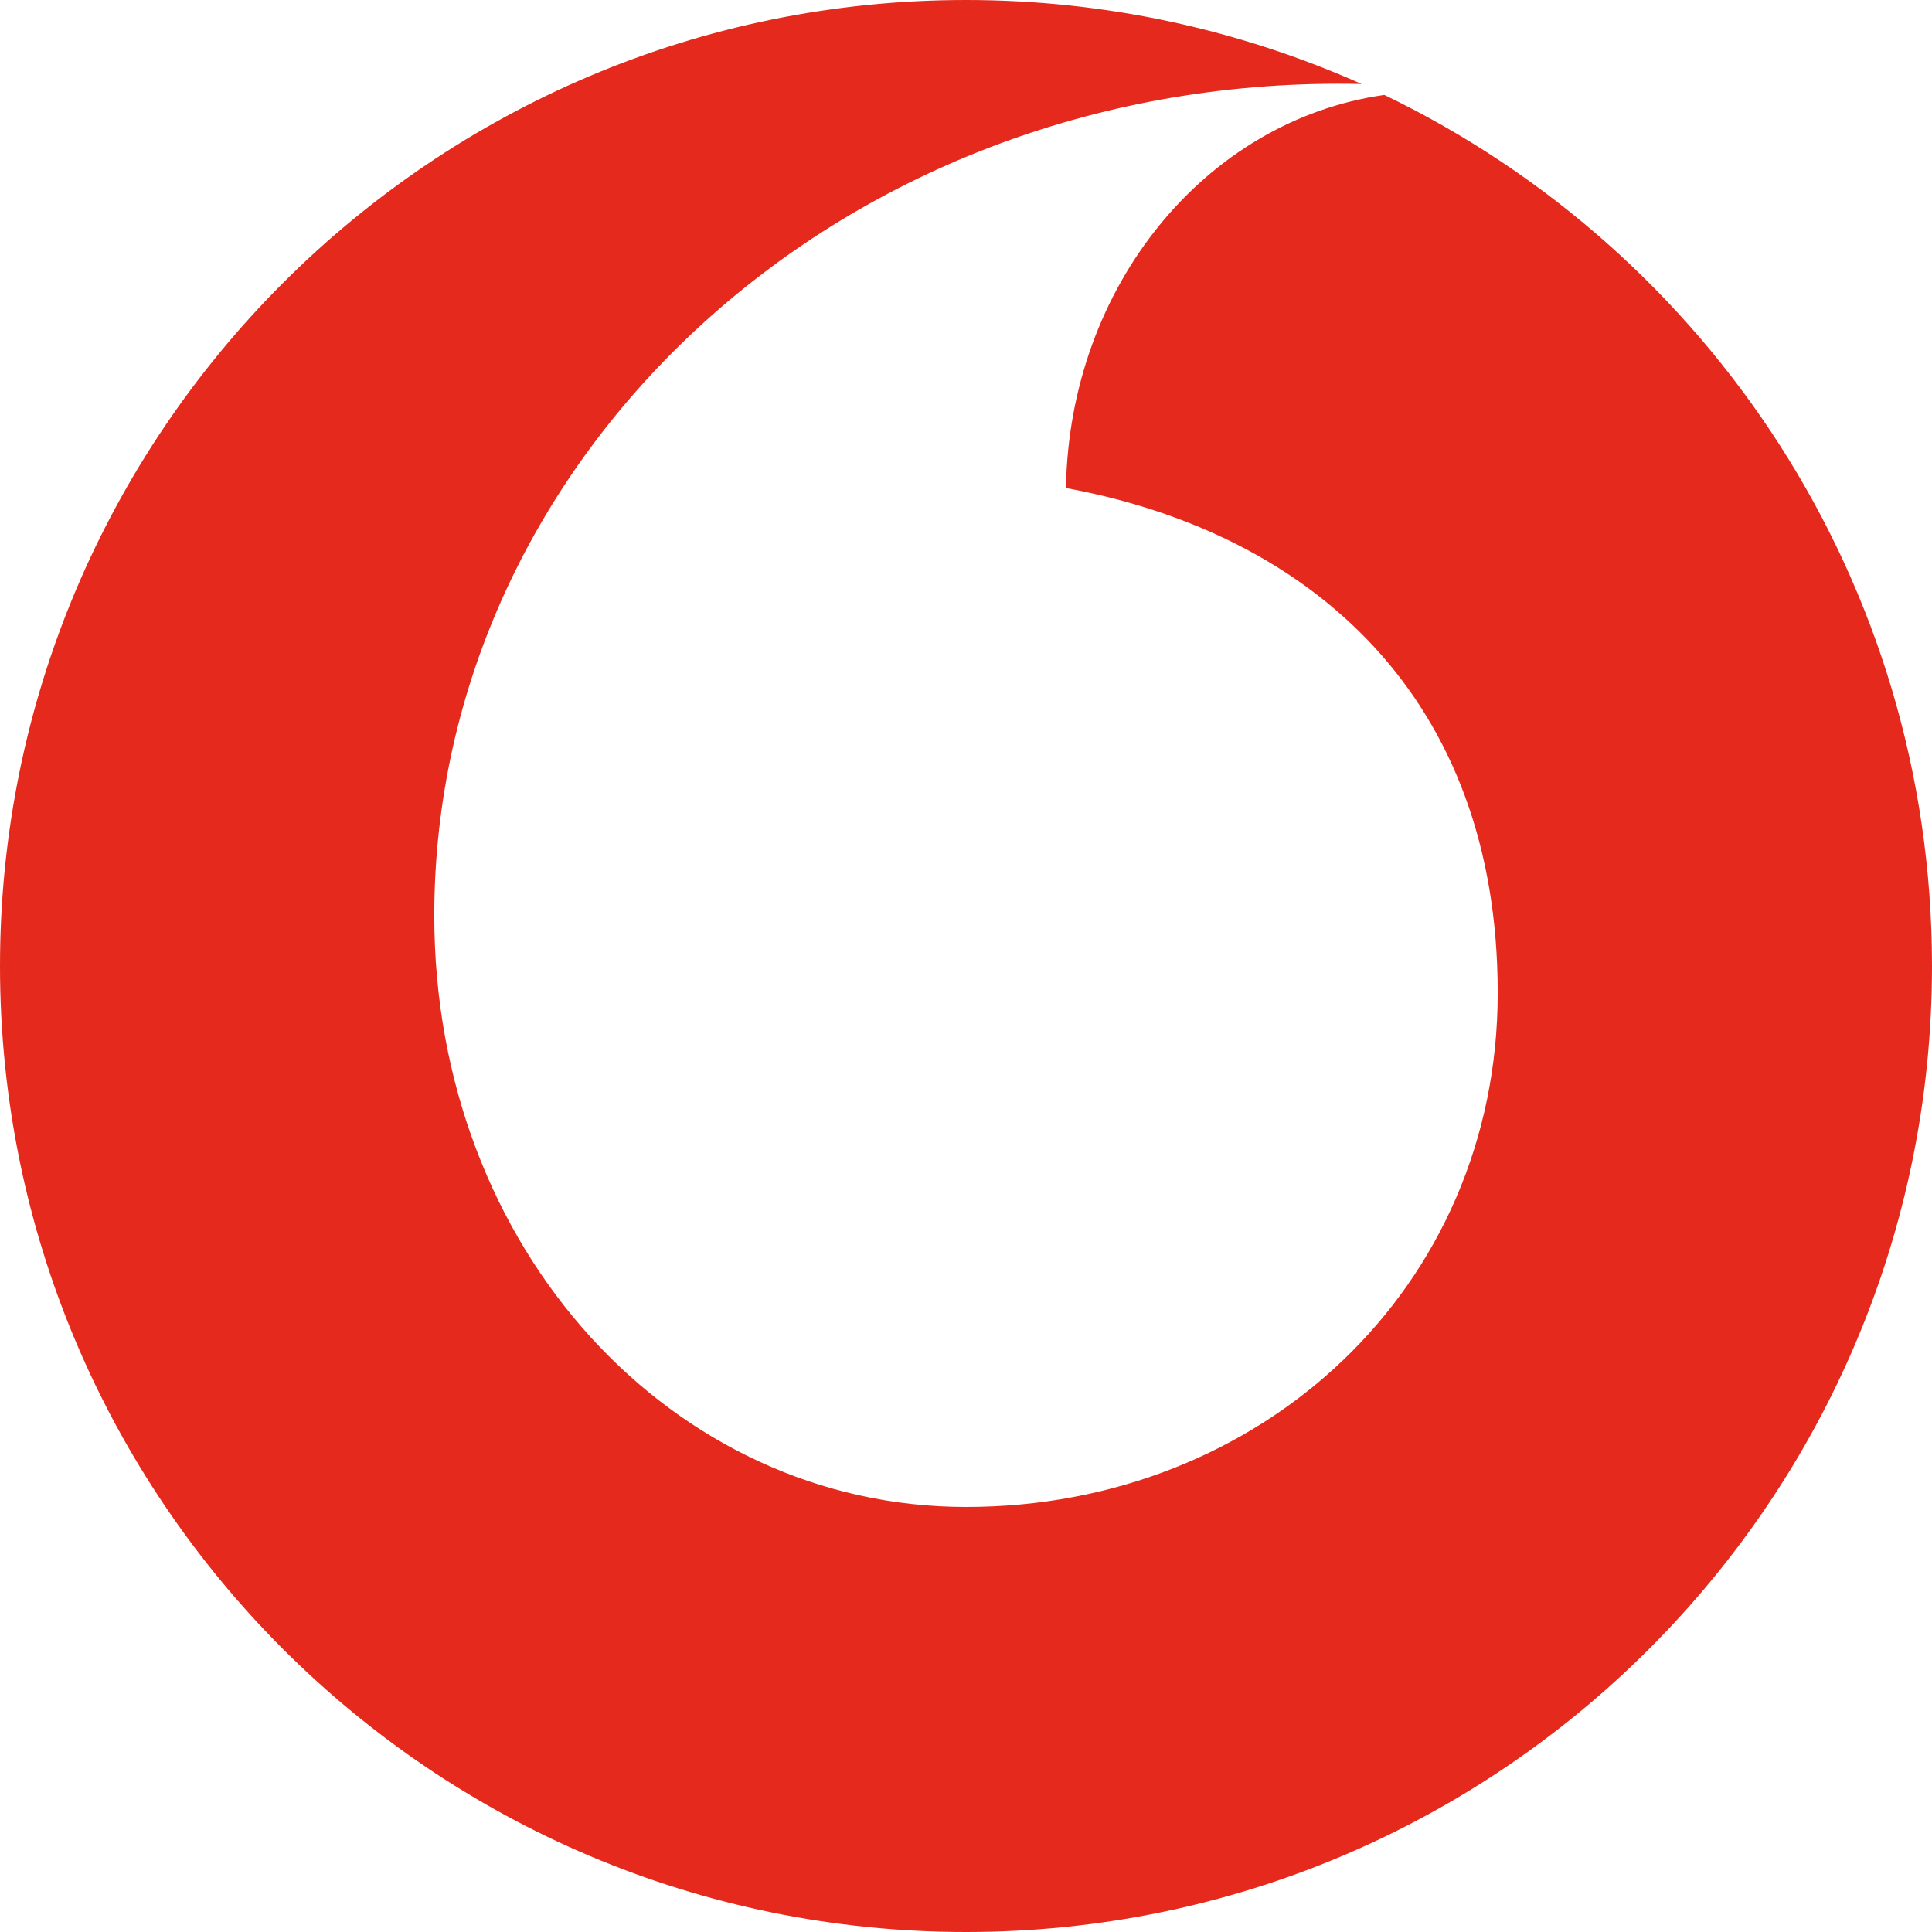 <?xml version="1.0" encoding="UTF-8"?>
<svg id="uuid-f2fb9c08-53e0-45b0-878e-9e95d5d12233" data-name="Шар 1" xmlns="http://www.w3.org/2000/svg" width="23" height="23" viewBox="0 0 23 23">
  <defs>
    <style>
      .uuid-7fc0b723-7ef7-4d22-999a-5850c0271c9a {
        fill: #e52a1d;
      }
    </style>
  </defs>
  <path class="uuid-7fc0b723-7ef7-4d22-999a-5850c0271c9a" d="M16.48,1.13c-2.12.3-3.75,2.27-3.79,4.68,2.93.54,5.14,2.5,5.14,6.01s-2.81,6.12-6.33,6.12c-3.49,0-6.33-3.06-6.33-7.04C5.17,5.41,10.05.86,16.21,1c-1.44-.64-3.03-1-4.71-1C5.15,0,0,5.15,0,11.5s5.15,11.5,11.5,11.5,11.5-5.15,11.5-11.5c0-4.57-2.66-8.51-6.52-10.37Z"/>
</svg>